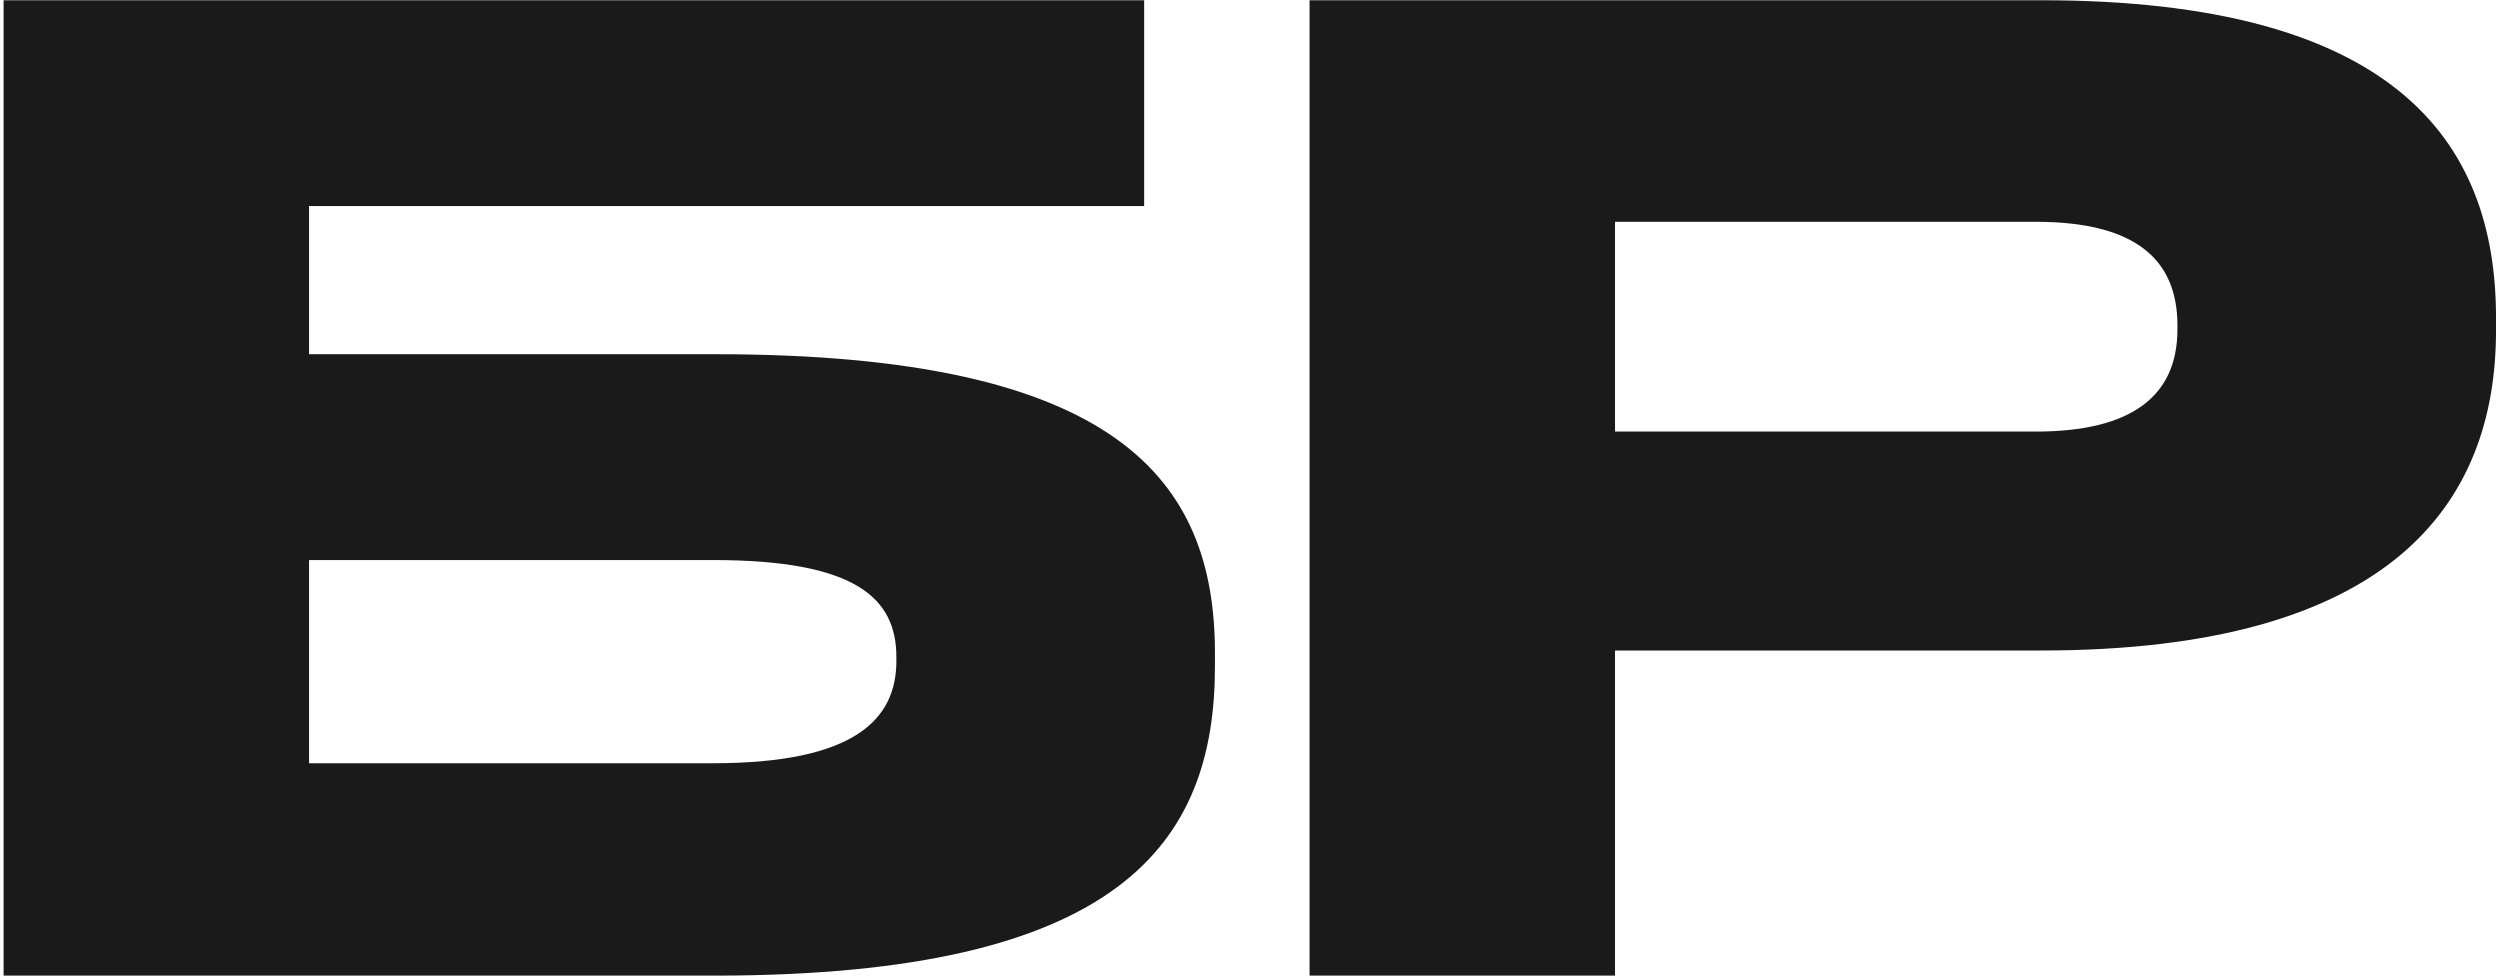 <?xml version="1.0" encoding="UTF-8"?> <svg xmlns="http://www.w3.org/2000/svg" width="509" height="199" viewBox="0 0 509 199" fill="none"><path d="M0.73 198.638V0.049H232.95V41.956H62.922V72.118H145.667C227.612 72.118 247.364 97.742 247.364 132.975V135.645C247.364 171.679 228.146 198.638 145.401 198.638H0.73ZM62.922 155.397H145.134C174.228 155.397 182.502 146.321 182.502 134.577V133.776C182.502 121.765 174.228 114.024 145.134 114.024H62.922V155.397ZM415.567 132.442H328.818V198.638H266.626V0.049H415.567C487.101 0.049 508.188 28.343 508.188 64.644V67.313C508.188 102.814 486.568 132.442 415.567 132.442ZM328.818 45.159V87.866H414.499C433.984 87.866 443.327 80.659 443.327 67.046V66.246C443.327 52.633 434.518 45.159 414.499 45.159H328.818Z" fill="#1A1A1A"></path></svg> 